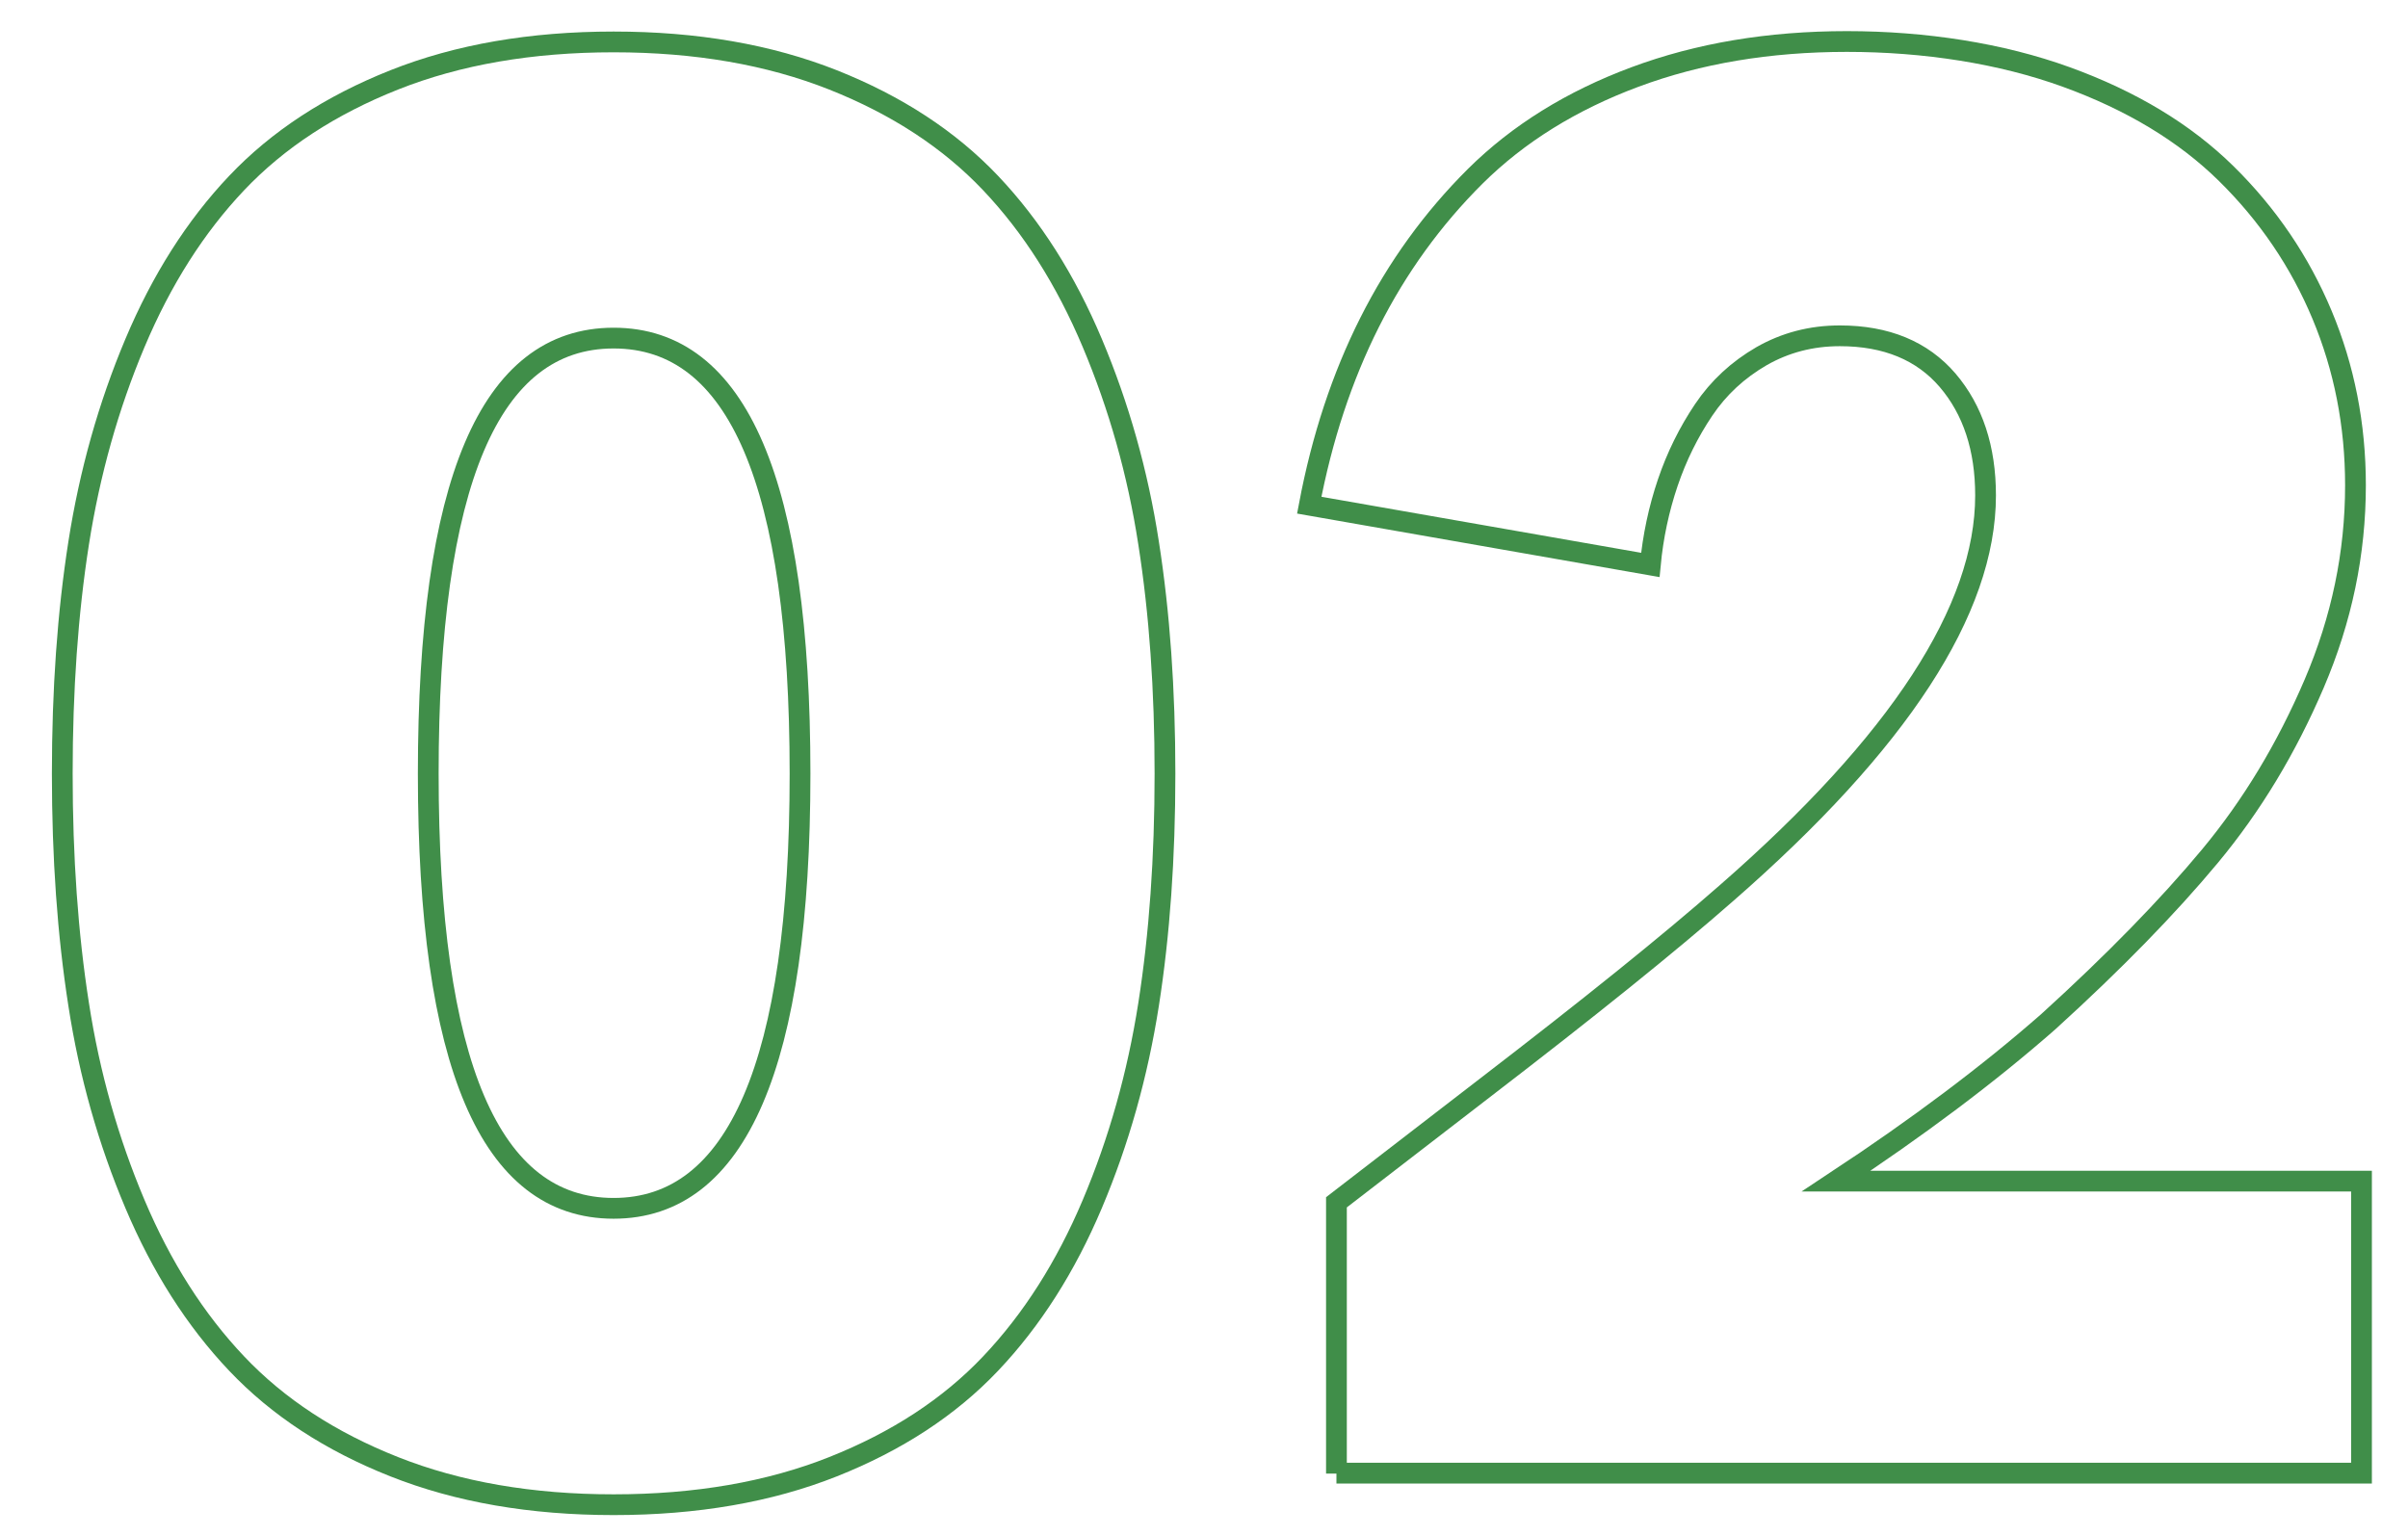 <svg width="116" height="74" viewBox="0 0 116 74" fill="none" xmlns="http://www.w3.org/2000/svg">
<path d="M3.79 48.4C3.26 45.02 3 41.32 3 37.28C3 33.24 3.26 29.54 3.79 26.16C4.32 22.78 5.22 19.57 6.5 16.53C7.78 13.49 9.41 10.92 11.4 8.82C13.39 6.72 15.92 5.07 18.99 3.85C22.06 2.63 25.59 2.02 29.56 2.02C33.53 2.02 37.05 2.63 40.13 3.85C43.2 5.07 45.73 6.72 47.72 8.82C49.71 10.92 51.34 13.49 52.62 16.53C53.9 19.57 54.81 22.78 55.33 26.16C55.86 29.54 56.12 33.24 56.12 37.28C56.12 41.32 55.86 45.02 55.33 48.4C54.8 51.78 53.9 54.98 52.62 58.01C51.34 61.04 49.71 63.6 47.72 65.7C45.73 67.8 43.2 69.45 40.13 70.67C37.06 71.89 33.53 72.5 29.56 72.5C25.59 72.5 22.07 71.89 18.99 70.67C15.91 69.45 13.39 67.8 11.4 65.7C9.41 63.6 7.78 61.04 6.5 58.01C5.22 54.98 4.31 51.78 3.79 48.4ZM38.54 37.28C38.54 23.29 35.55 16.29 29.56 16.29C23.57 16.29 20.63 23.29 20.63 37.28C20.63 51.27 23.61 58.22 29.56 58.22C35.51 58.22 38.54 51.24 38.54 37.28Z" stroke="#408E49" stroke-miterlimit="10"/>
<path d="M64.38 71V57.93L71.54 52.41C76.5 48.6 80.38 45.48 83.16 43.04C91.49 35.77 95.65 29.38 95.65 23.87C95.65 21.6 95.04 19.75 93.82 18.32C92.6 16.9 90.87 16.18 88.63 16.18C87.25 16.18 86 16.51 84.86 17.16C83.72 17.82 82.79 18.68 82.07 19.75C81.35 20.82 80.77 21.99 80.34 23.26C79.91 24.53 79.63 25.85 79.5 27.22L63.07 24.34C63.68 21.11 64.65 18.17 65.98 15.53C67.31 12.89 69.01 10.54 71.07 8.49C73.14 6.44 75.7 4.85 78.76 3.71C81.82 2.57 85.22 2 88.97 2C92.72 2 96.4 2.57 99.54 3.71C102.68 4.85 105.25 6.4 107.25 8.37C109.25 10.34 110.79 12.61 111.86 15.17C112.93 17.73 113.47 20.47 113.47 23.38C113.47 26.65 112.81 29.83 111.48 32.94C110.15 36.05 108.48 38.82 106.46 41.25C104.44 43.68 101.85 46.34 98.68 49.22C95.8 51.75 92.39 54.31 88.45 56.91H113.76V70.98H64.38V71Z" stroke="#408E49" stroke-miterlimit="10"/>
</svg>

